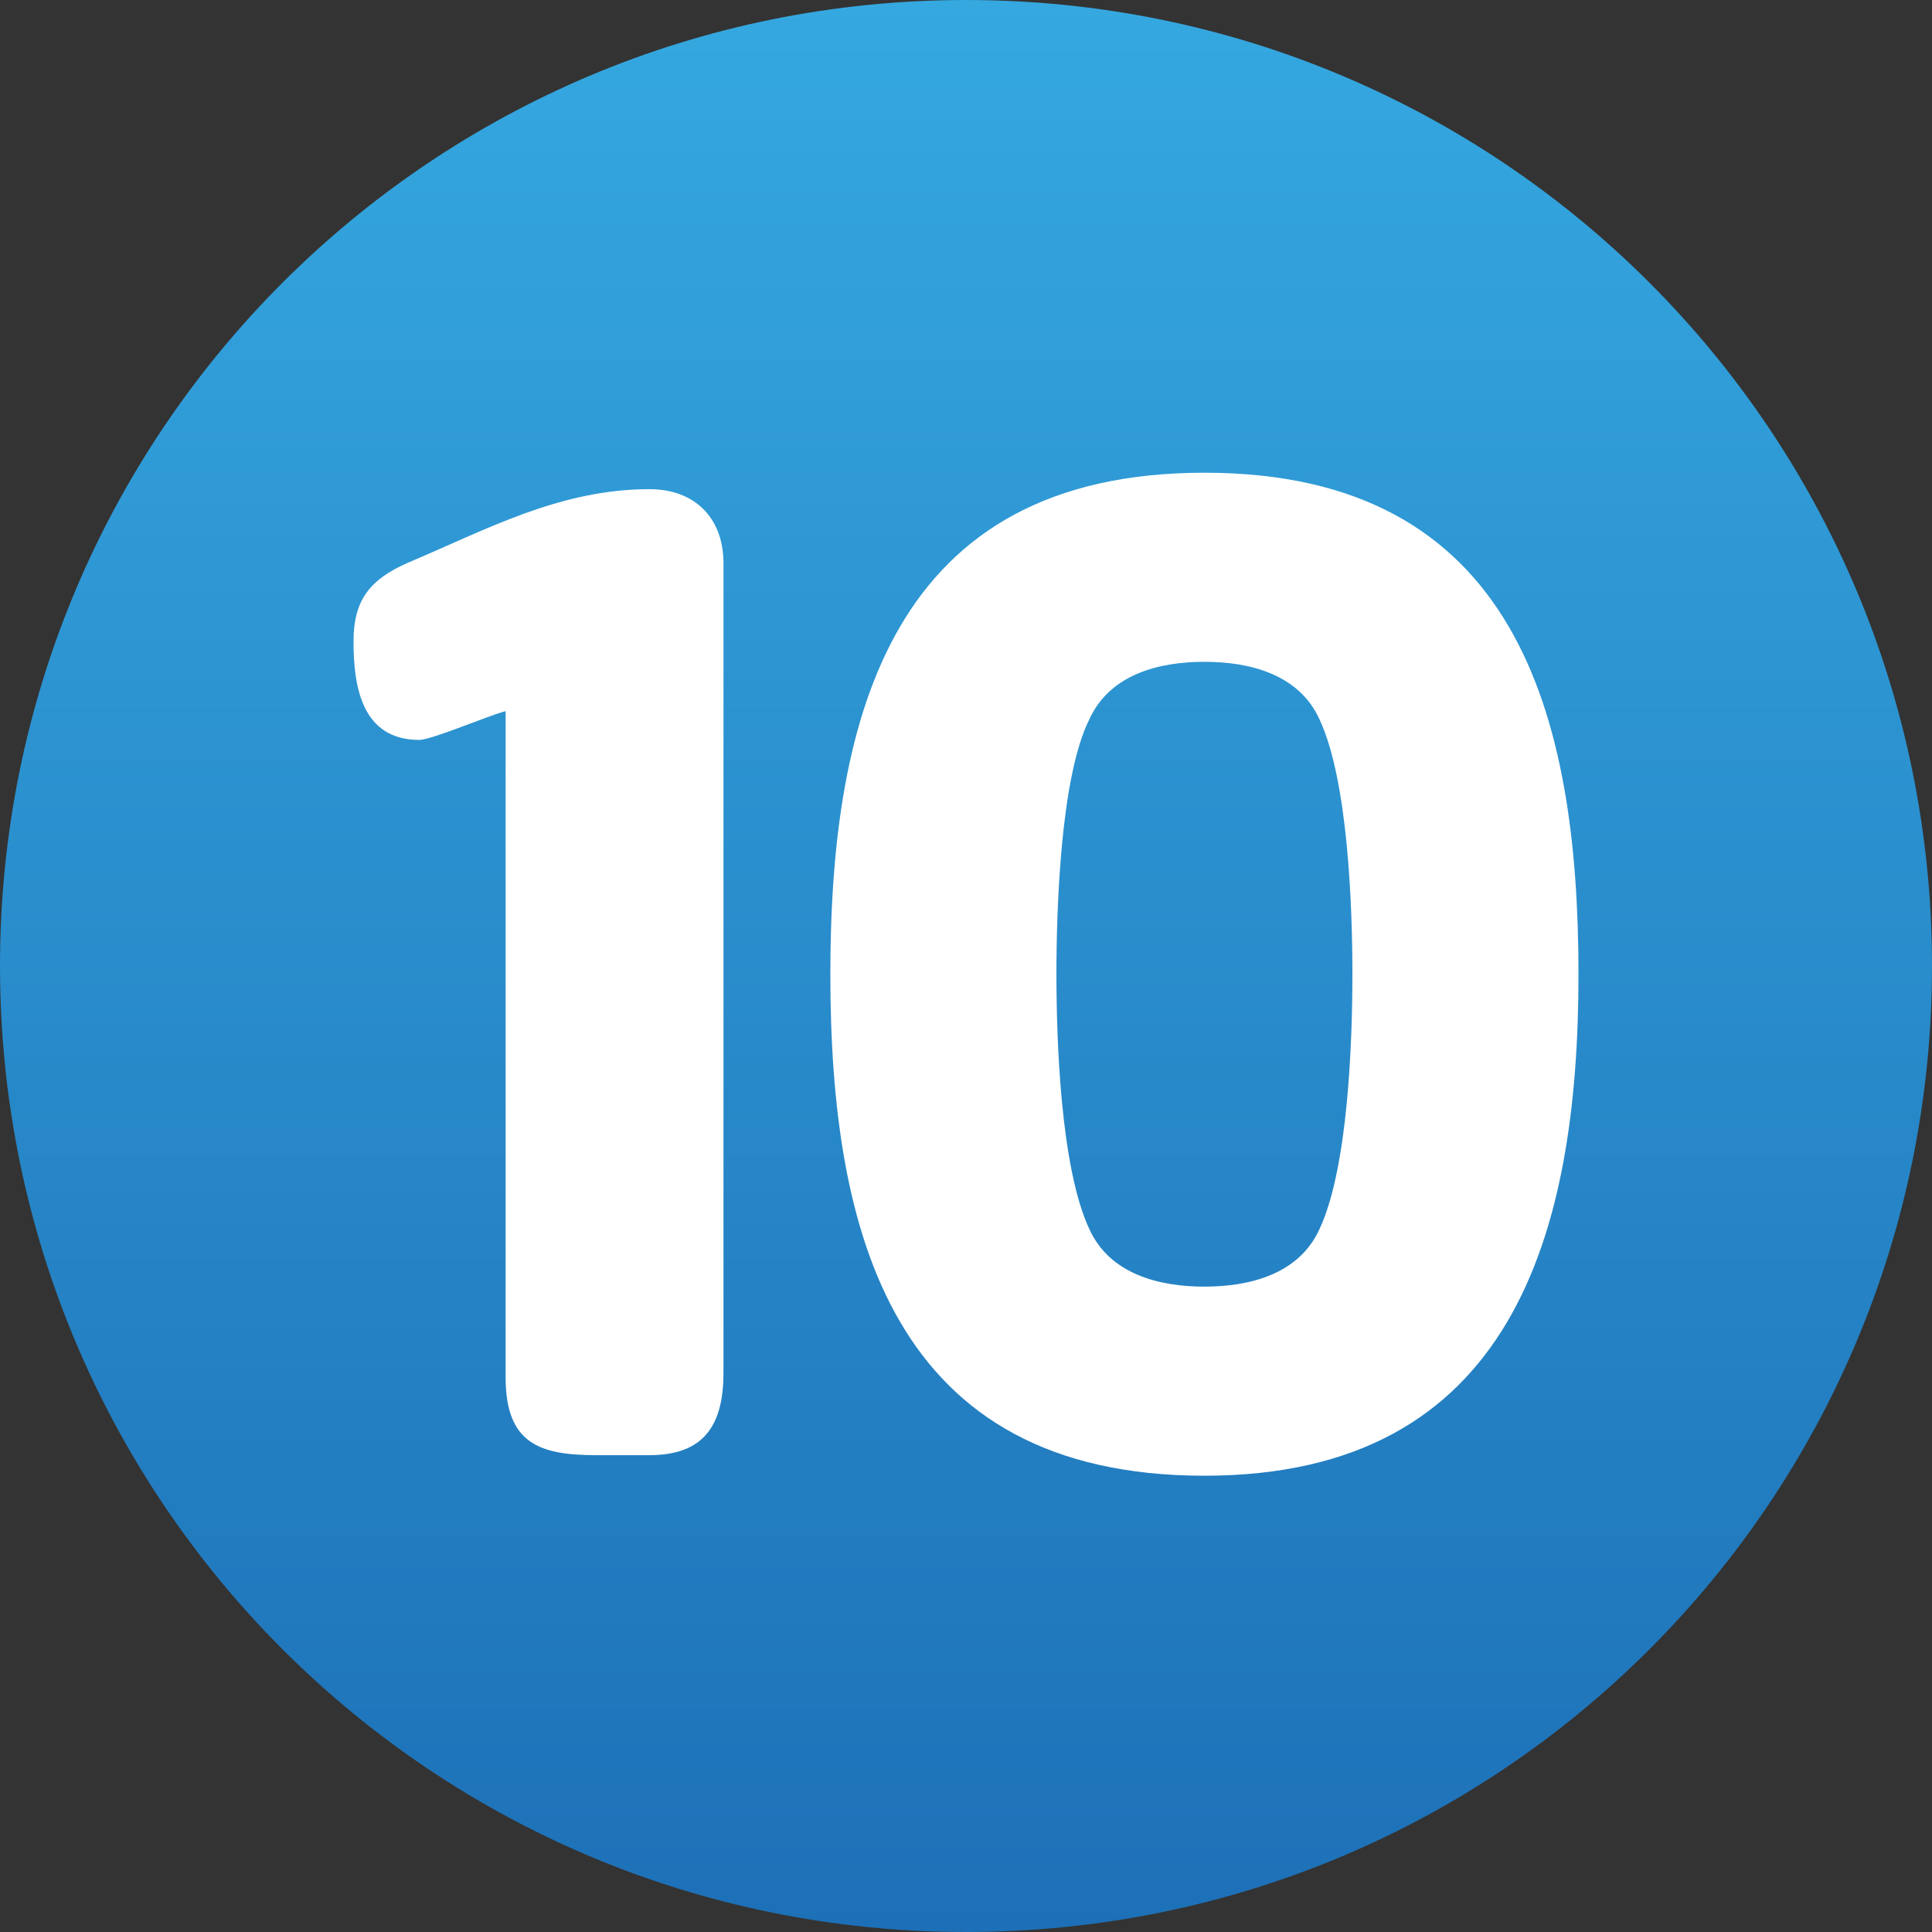 <?xml version="1.0" encoding="utf-8"?>
<!-- Generator: Adobe Illustrator 24.1.2, SVG Export Plug-In . SVG Version: 6.00 Build 0)  -->
<!DOCTYPE svg PUBLIC "-//W3C//DTD SVG 1.1//EN" "http://www.w3.org/Graphics/SVG/1.1/DTD/svg11.dtd">
<svg version="1.1" xmlns:x="http://ns.adobe.com/Extensibility/1.0/" xmlns:i="http://ns.adobe.com/AdobeIllustrator/10.0/" xmlns:graph="http://ns.adobe.com/Graphs/1.0/"
	 xmlns="http://www.w3.org/2000/svg" xmlns:xlink="http://www.w3.org/1999/xlink" x="0px" y="0px" viewBox="0 0 47 47"
	 style="enable-background:new 0 0 47 47;" xml:space="preserve">
<rect x="0" y="0" width="47" height="47" fill="#333333" stroke="none"/>
<style type="text/css">
	.st0{fill:url(#SVGID_1_);}
	.st1{clip-path:url(#SVGID_3_);fill:url(#SVGID_4_);}
	.st2{fill:url(#SVGID_5_);}
	.st3{fill:url(#SVGID_6_);}
	.st4{fill:url(#SVGID_7_);}
	.st5{fill:none;stroke:#FFFFFF;stroke-width:2;stroke-linecap:round;stroke-miterlimit:10;}
	.st6{fill:#FFFFFF;}
	.st7{fill:none;stroke:#FFFFFF;stroke-width:2.5;stroke-linecap:round;stroke-miterlimit:10;}
	.st8{fill:none;stroke:#FFFFFF;stroke-width:4.32;stroke-linecap:round;stroke-miterlimit:10;}
</style>
<g id="Ebene_2">
	<linearGradient id="SVGID_1_" gradientUnits="userSpaceOnUse" x1="23.5" y1="47.01" x2="23.5" y2="1.000977e-02">
		<stop  offset="0" style="stop-color:#1D70B7"/>
		<stop  offset="1" style="stop-color:#35A8E0"/>
	</linearGradient>
	<path class="st0" d="M47,23.5C47,36.5,36.5,47,23.5,47S0,36.5,0,23.5S10.5,0,23.5,0c0,0,0,0,0,0C36.5,0,47,10.5,47,23.5L47,23.5"/>
</g>
<g id="Ebene_1">
	<g>
		<path class="st6" d="M15.8,35.4h-1.3c-1.4,0-2.2-0.3-2.2-1.9V17.3c-0.4,0.1-1.8,0.7-2.1,0.7c-1.4,0-1.6-1.3-1.6-2.4
			c0-1,0.4-1.5,1.3-1.9c1.9-0.8,3.7-1.8,5.9-1.8c1.1,0,1.8,0.7,1.8,1.8v19.7C17.6,34.7,17.1,35.4,15.8,35.4"/>
		<path class="st6" d="M32.1,17.5c-0.5-1.1-1.7-1.4-2.8-1.4c-1.1,0-2.3,0.3-2.8,1.4c-0.7,1.4-0.8,4.6-0.8,6.2s0.1,4.7,0.8,6.2
			c0.5,1.1,1.7,1.4,2.8,1.4c1.1,0,2.3-0.3,2.8-1.4c0.7-1.5,0.8-4.6,0.8-6.2S32.8,19,32.1,17.5 M29.3,35.9c-7.6,0-9.1-5.9-9.1-12.2
			c0-6.3,1.5-12.2,9.1-12.2c7.6,0,9.1,5.9,9.1,12.2C38.4,30,36.8,35.9,29.3,35.9"/>
	</g>
</g>
</svg>
